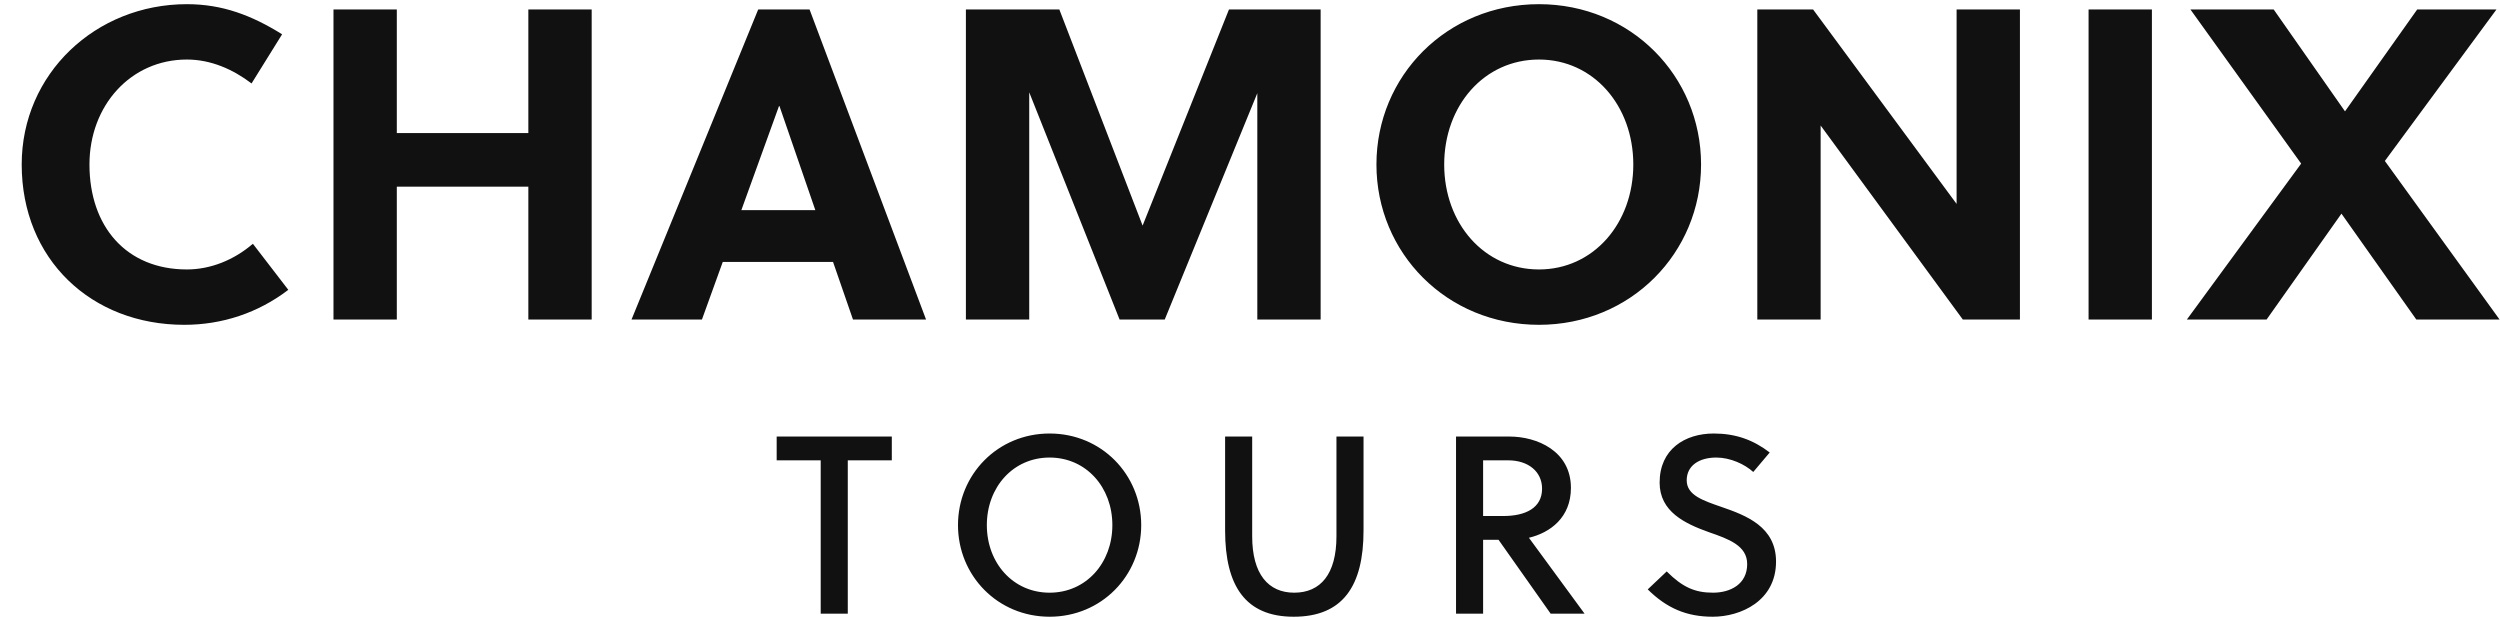 <?xml version="1.0" encoding="utf-8"?>
<svg xmlns="http://www.w3.org/2000/svg" xmlns:xlink="http://www.w3.org/1999/xlink" width="395.15" height="98">
  <path fill="#111111" d="M14.14 26.00C14.14 16.69 20.65 9.41 29.54 9.41C33.32 9.41 36.82 10.95 39.76 13.19L44.59 5.42C39.76 2.41 35.14 0.66 29.54 0.66C15.12 0.66 3.43 11.65 3.43 26.00C3.43 40.98 14.42 51.34 29.12 51.34C35.14 51.34 40.81 49.45 45.57 45.81L39.97 38.53C36.96 41.12 33.25 42.59 29.54 42.59C19.95 42.59 14.14 35.80 14.14 26.00ZM93.52 50.50L93.52 1.50L83.51 1.50L83.51 21.03L62.72 21.03L62.72 1.50L52.71 1.50L52.71 50.50L62.72 50.50L62.72 29.50L83.51 29.50L83.51 50.50ZM146.37 50.50L127.96 1.50L119.84 1.50L99.82 50.50L110.95 50.50L114.24 41.40L131.67 41.40L134.82 50.50ZM123.13 16.76L123.20 16.76L128.87 33.21L117.18 33.21ZM198.73 14.73L198.73 50.50L208.74 50.50L208.74 1.50L194.25 1.50L180.60 35.66L167.44 1.50L152.67 1.50L152.67 50.50L162.68 50.50L162.68 14.59L176.96 50.50L184.10 50.50ZM258.16 26.00C258.16 35.31 251.86 42.59 243.25 42.59C234.57 42.59 228.27 35.31 228.27 26.00C228.27 16.69 234.57 9.41 243.25 9.41C251.86 9.41 258.16 16.69 258.16 26.00ZM268.87 26.00C268.87 12.00 257.74 0.66 243.25 0.66C228.69 0.66 217.56 12.00 217.56 26.00C217.56 40 228.69 51.34 243.25 51.34C257.74 51.34 268.87 40 268.87 26.00ZM319.27 50.50L319.27 1.50L309.26 1.50L309.26 32.23L286.58 1.50L277.76 1.50L277.76 50.50L287.77 50.50L287.77 19.84L310.24 50.50ZM340.13 50.50L340.13 1.50L330.12 1.50L330.12 50.50ZM394.59 1.50L382.06 1.50L370.65 17.60L359.38 1.50L346.22 1.50L363.72 25.86L345.66 50.50L358.26 50.50L370.09 33.77L381.92 50.50L395.08 50.50L376.95 25.44Z"/>
  <path fill="#111111" d="M140.96 72.76L140.96 69L122.76 69L122.76 72.76L129.72 72.76L129.72 97L134.00 97L134.00 72.76ZM175.82 83C175.82 89 171.66 93.68 165.90 93.68C160.14 93.68 155.98 89 155.98 83C155.98 77 160.14 72.32 165.90 72.32C171.66 72.32 175.82 77 175.82 83ZM180.38 83C180.38 75 174.10 68.52 165.90 68.52C157.70 68.52 151.42 75 151.42 83C151.42 91 157.70 97.48 165.90 97.48C174.10 97.48 180.38 91 180.38 83ZM215.52 69L211.24 69L211.24 84.76C211.24 90.76 208.72 93.68 204.56 93.68C200.48 93.68 197.92 90.76 197.92 84.76L197.92 69L193.64 69L193.64 83.84C193.64 92.64 196.88 97.48 204.48 97.48C212.24 97.48 215.52 92.64 215.52 83.84ZM230.14 69L230.14 97L234.42 97L234.42 85.32L236.86 85.32L245.10 97L250.46 97L241.66 85C245.02 84.20 248.30 81.80 248.30 77.12C248.30 71.28 242.94 69 238.58 69ZM234.42 72.76L238.38 72.76C241.58 72.76 243.74 74.56 243.74 77.24C243.74 80.28 241.14 81.56 237.62 81.56L234.42 81.56ZM277.12 74.60L279.72 71.52C277.12 69.52 274.32 68.52 270.88 68.52C266.32 68.52 262.32 71 262.32 76.28C262.32 80.88 266.32 82.76 270.12 84.12C273.24 85.20 276.16 86.24 276.16 89.16C276.16 92.36 273.48 93.68 270.76 93.68C267.92 93.68 265.96 92.84 263.44 90.32L260.44 93.16C263.44 96.12 266.56 97.48 270.72 97.48C275.12 97.48 280.72 95 280.72 88.76C280.72 83.28 276.04 81.48 272.08 80.12C269.20 79.12 266.60 78.28 266.60 75.92C266.60 73.60 268.56 72.32 271.28 72.32C273.48 72.32 275.76 73.36 277.12 74.60Z"/>
</svg>